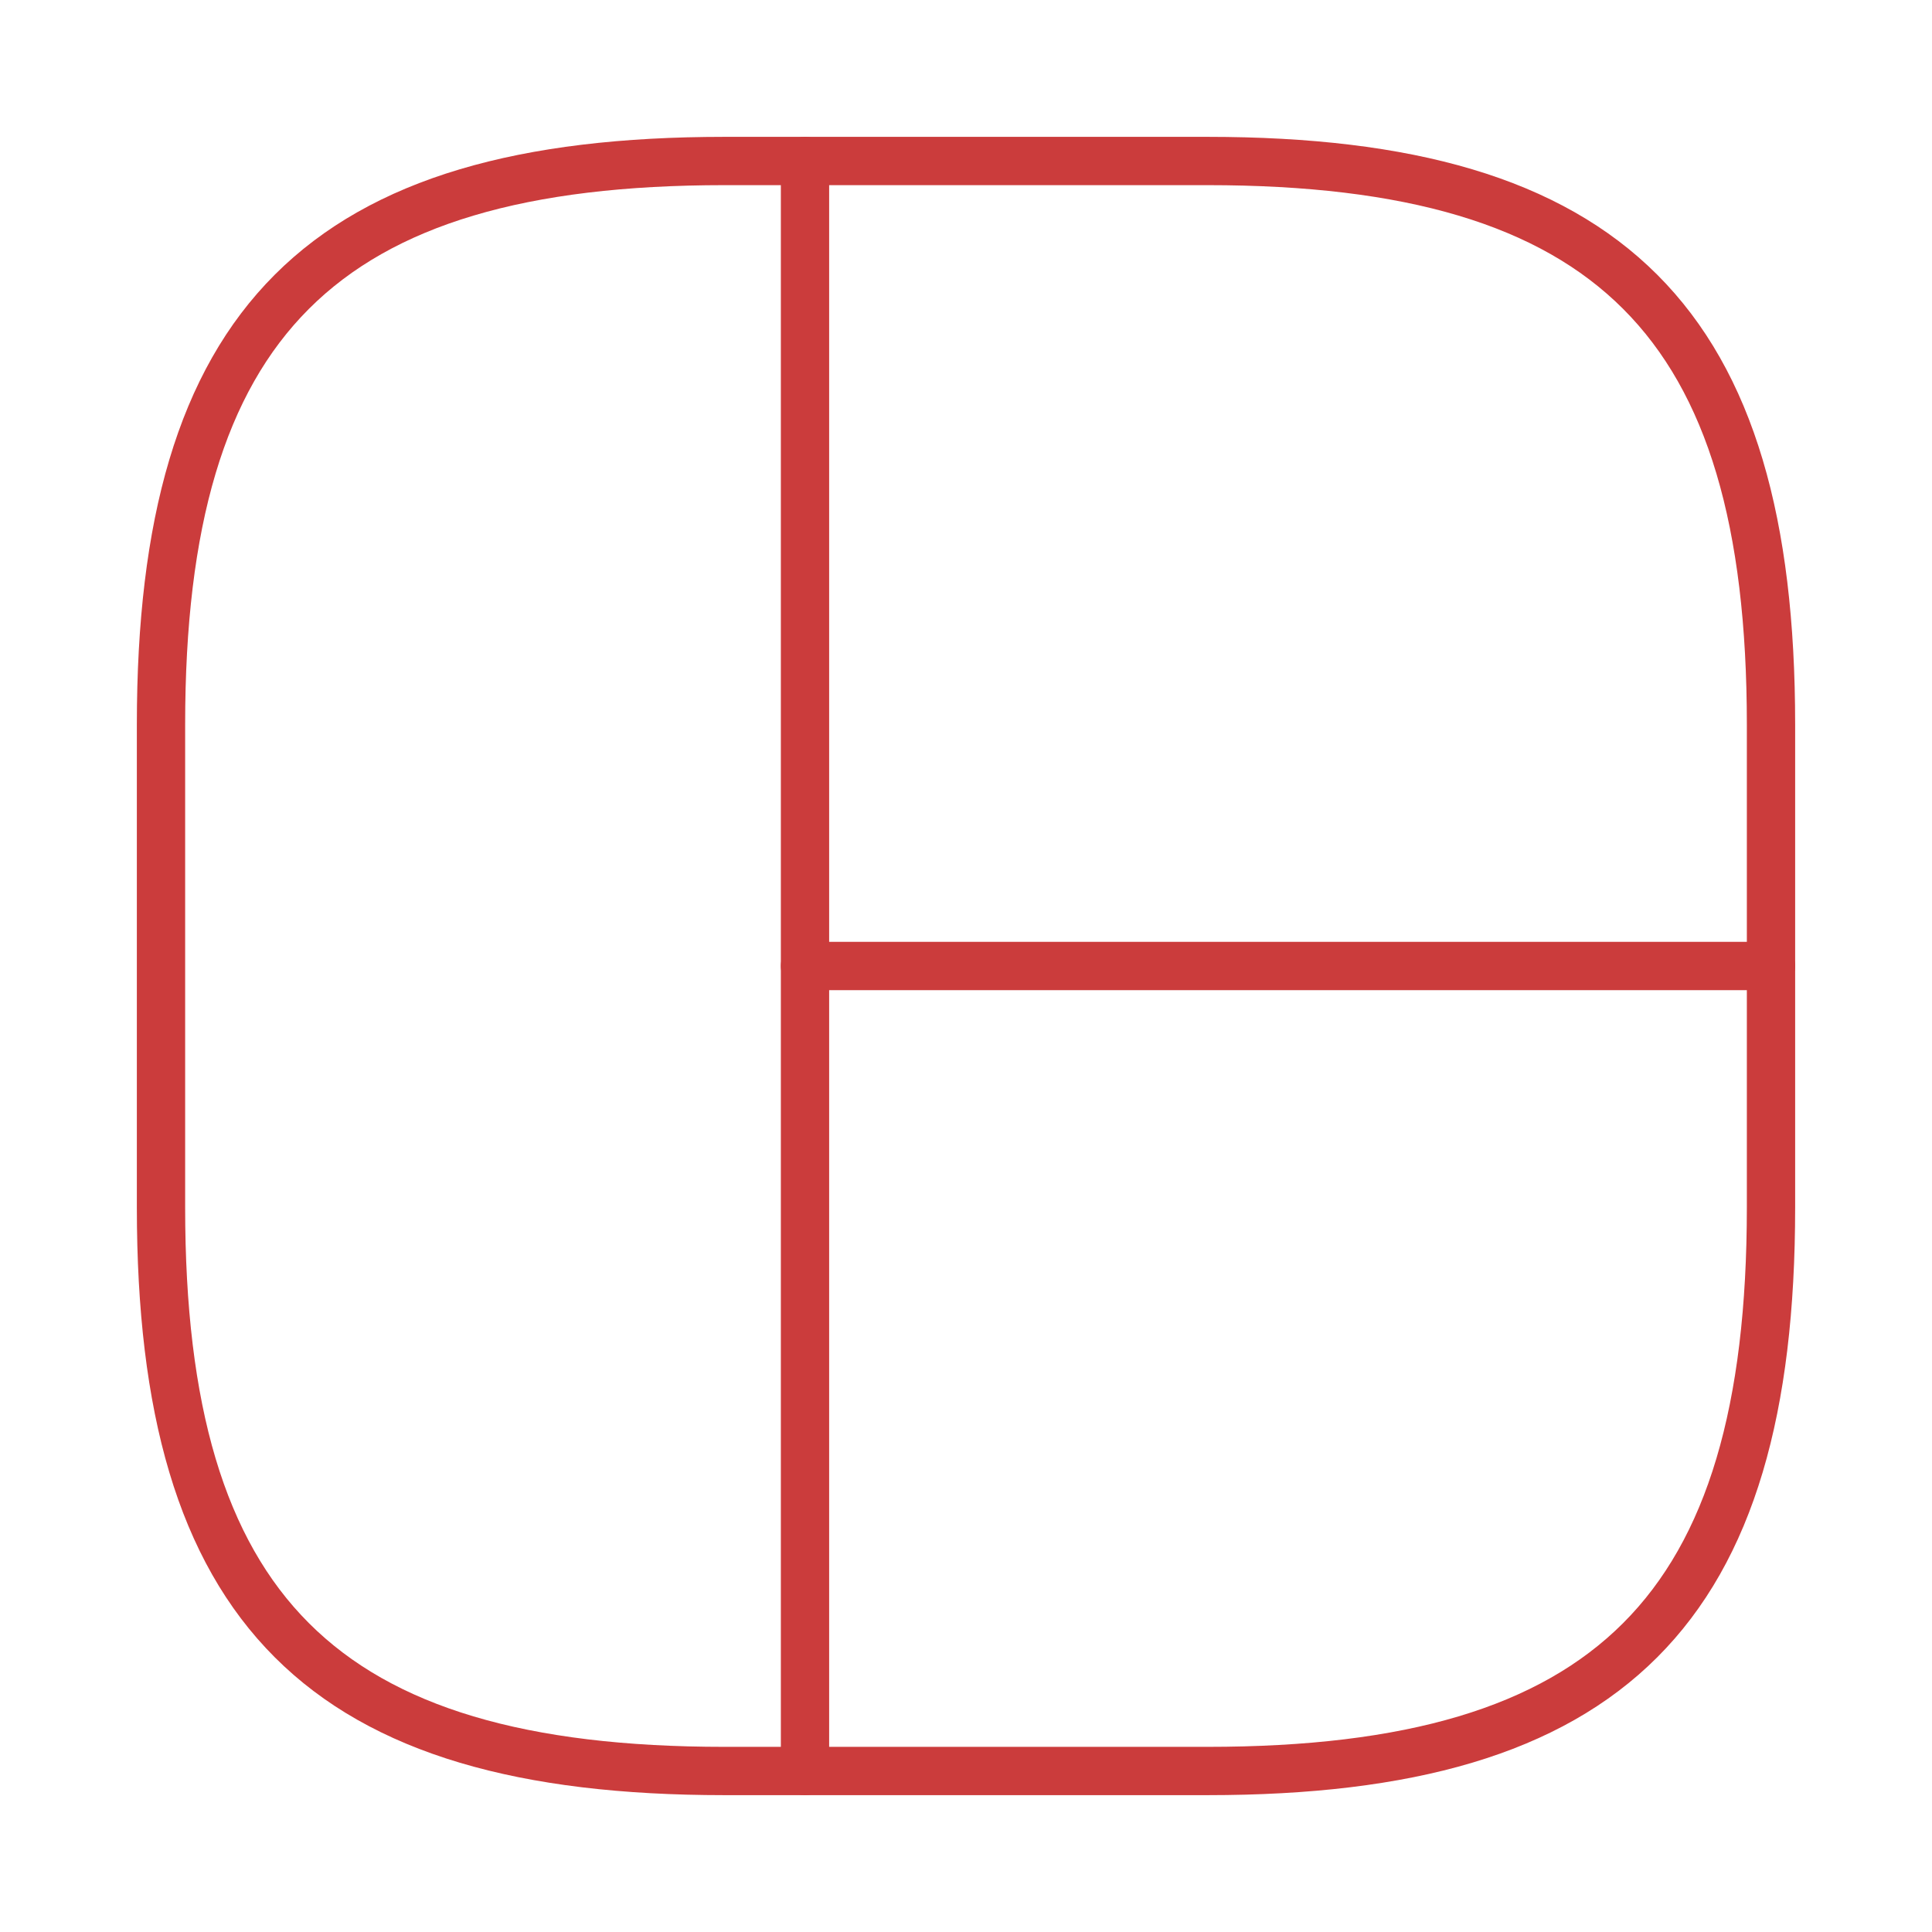 <?xml version="1.0" encoding="UTF-8"?> <svg xmlns="http://www.w3.org/2000/svg" width="60" height="60" viewBox="0 0 60 60" fill="none"><path d="M22.5 55H37.5C50 55 55 50 55 37.5V22.5C55 10 50 5 37.5 5H22.5C10 5 5 10 5 22.5V37.5C5 50 10 55 22.5 55Z" stroke="#CB3C3C" stroke-width="1.5" stroke-linecap="round" stroke-linejoin="round"></path><path d="M25 5V55" stroke="#CB3C3C" stroke-width="1.5" stroke-linecap="round" stroke-linejoin="round"></path><path d="M25 30H55" stroke="#CB3C3C" stroke-width="1.5" stroke-linecap="round" stroke-linejoin="round"></path></svg> 